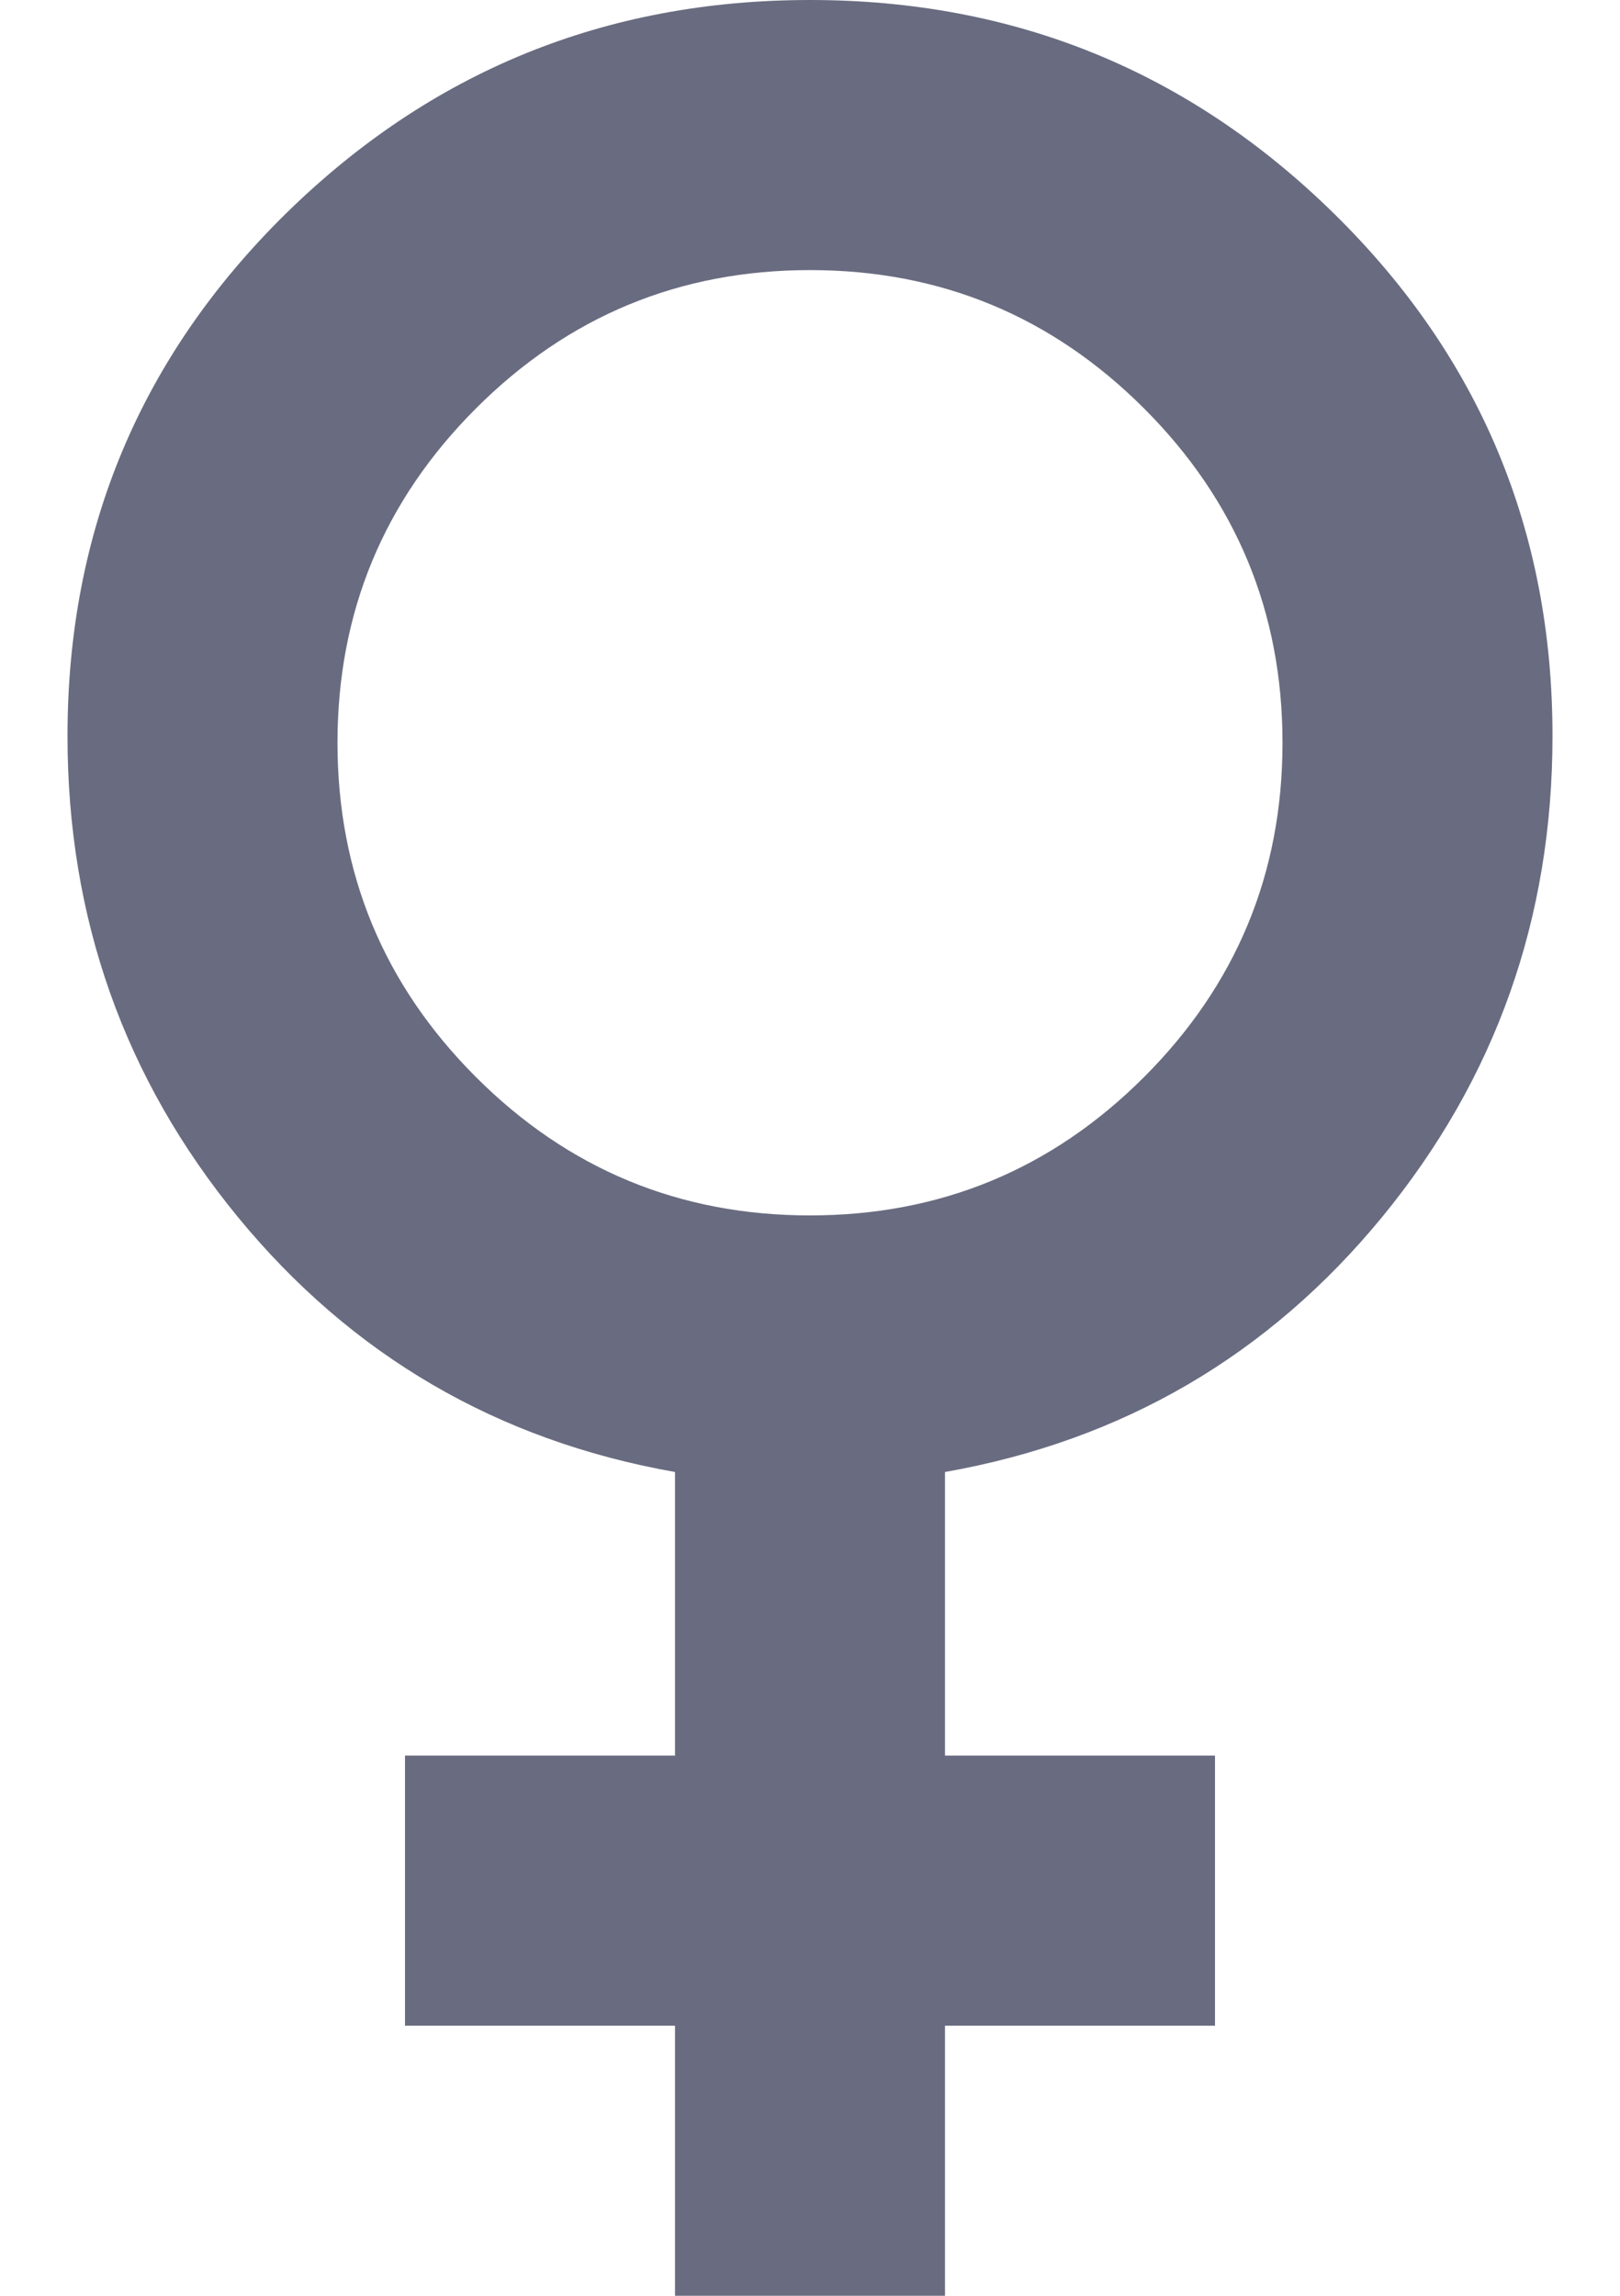 <svg width="12" height="17" viewBox="0 0 12 17" fill="none" xmlns="http://www.w3.org/2000/svg">
<path d="M5 17V15H3V13H5V10.9C3.683 10.667 2.604 10.037 1.762 9.012C0.921 7.987 0.5 6.8 0.5 5.45C0.5 3.933 1.038 2.646 2.112 1.587C3.188 0.529 4.483 0 6 0C7.517 0 8.812 0.529 9.887 1.587C10.963 2.646 11.5 3.933 11.5 5.45C11.5 6.8 11.079 7.987 10.238 9.012C9.396 10.037 8.317 10.667 7 10.9V13H9V15H7V17H5ZM6 9C6.967 9 7.792 8.658 8.475 7.975C9.158 7.292 9.5 6.467 9.5 5.5C9.5 4.533 9.158 3.708 8.475 3.025C7.792 2.342 6.967 2 6 2C5.033 2 4.208 2.342 3.525 3.025C2.842 3.708 2.5 4.533 2.5 5.5C2.5 6.467 2.842 7.292 3.525 7.975C4.208 8.658 5.033 9 6 9Z" fill="#696C80"/>
</svg>
